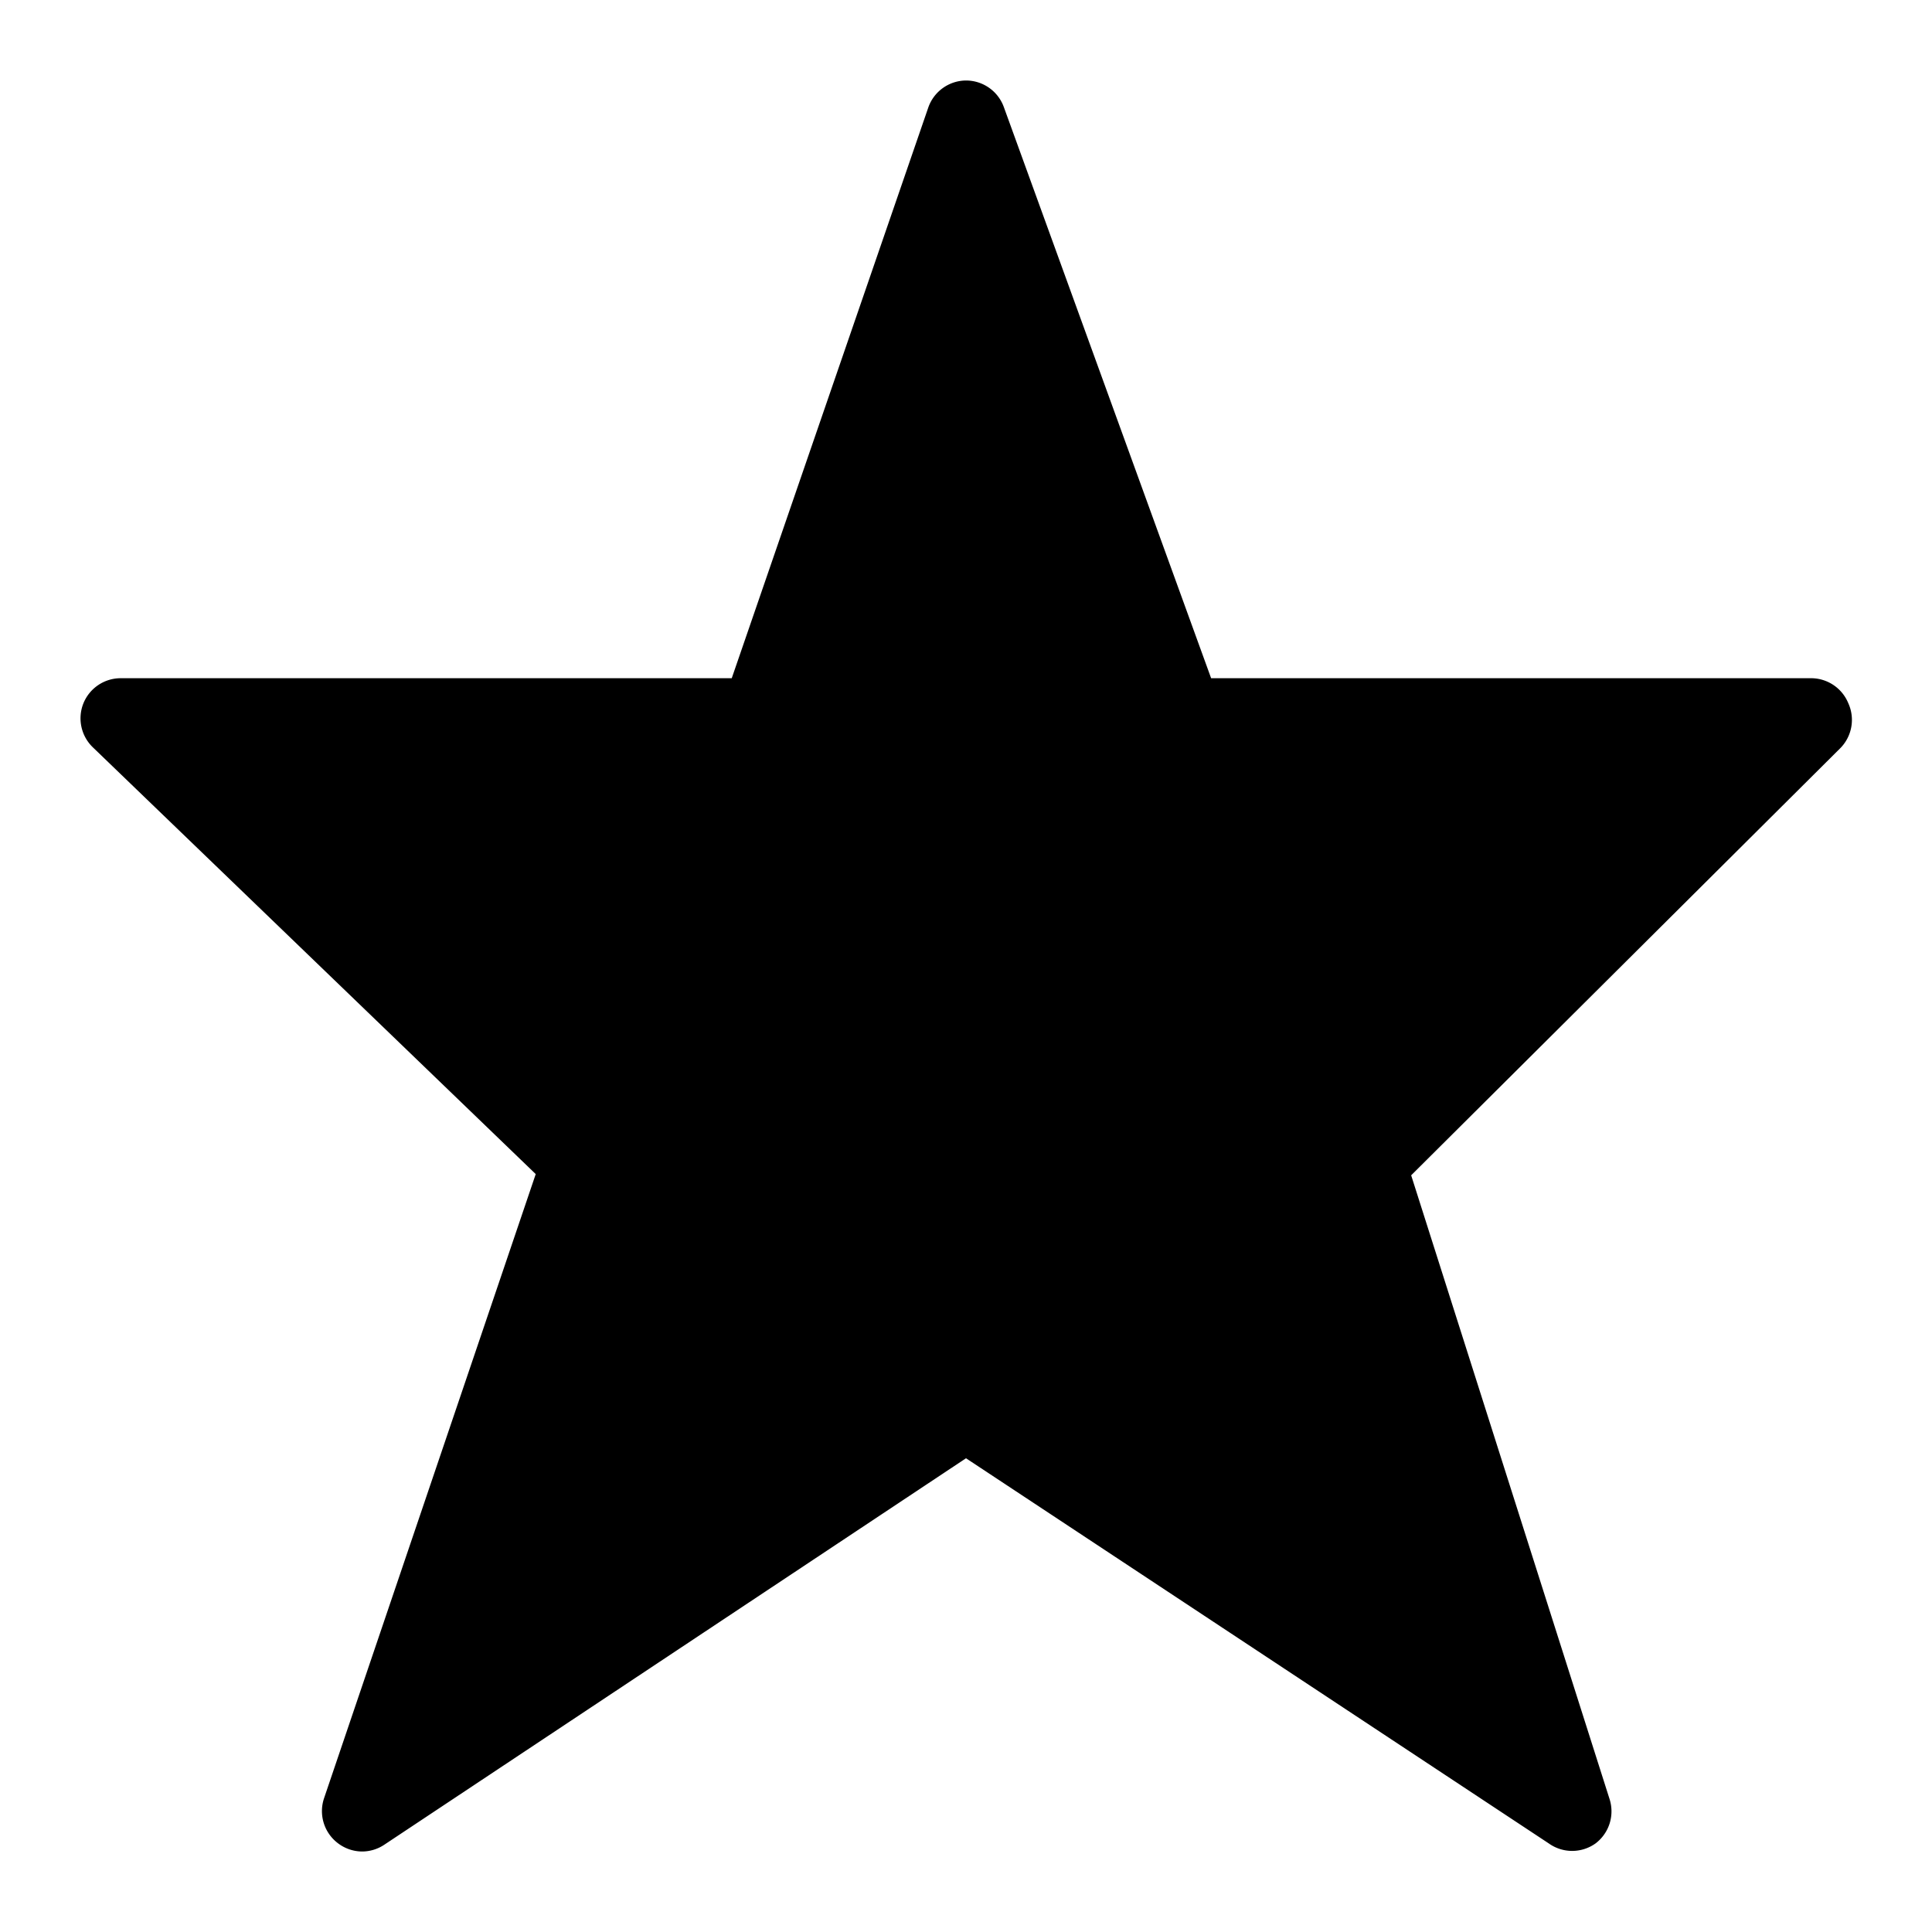 <svg xmlns="http://www.w3.org/2000/svg" viewBox="0 0 48 48" width="48" height="48"><path d="M45.92,17.47a1,1,0,0,0-.92-.62H30.09L24.94,2.66A1,1,0,0,0,24,2a1,1,0,0,0-.94.68L18.18,16.85H3a1,1,0,0,0-.93.63,1,1,0,0,0,.24,1.09l11,10.6L8.05,44.68a1,1,0,0,0,.34,1.11A1,1,0,0,0,9,46a1,1,0,0,0,.55-.17L24,36.23,38.48,45.8a1,1,0,0,0,1.16,0,1,1,0,0,0,.35-1.1l-4.93-15.5,10.65-10.6A1,1,0,0,0,45.92,17.47Z"/></svg>